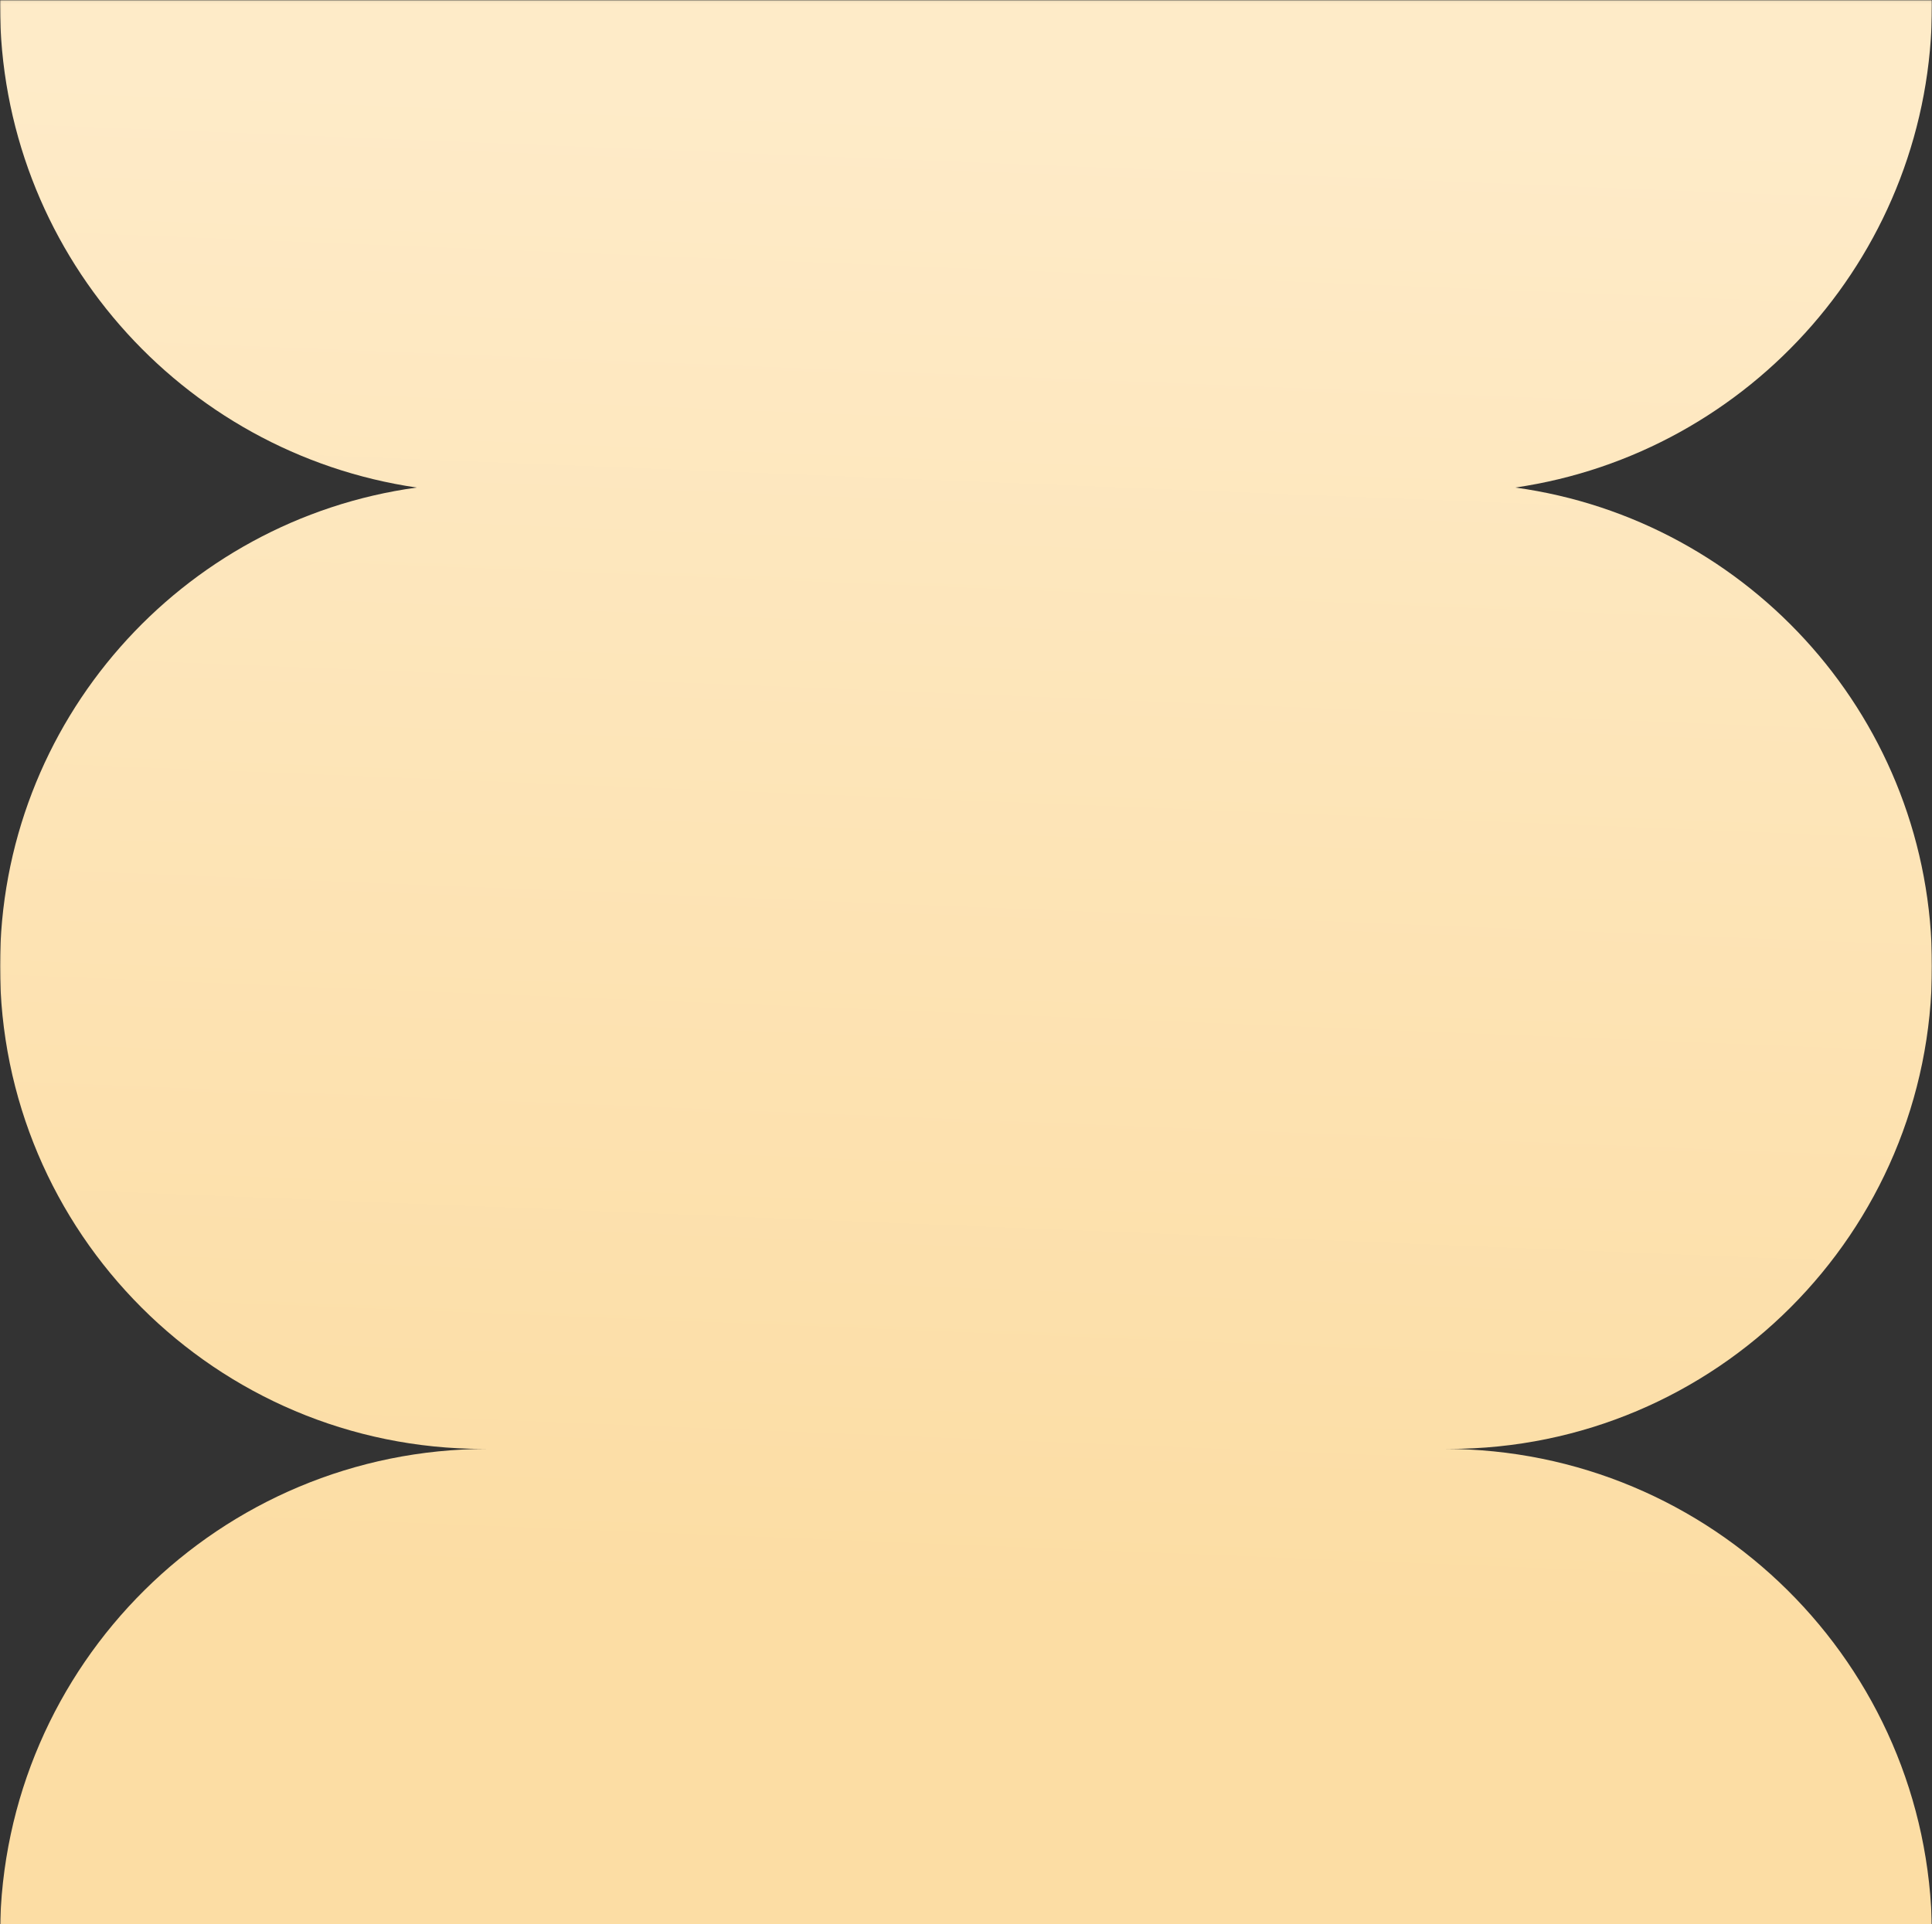 <svg width="762" height="759" viewBox="0 0 762 759" fill="none" xmlns="http://www.w3.org/2000/svg">
<rect x="0" y="0" width="762" height="759" fill="#333333" stroke="none"/>
<mask id="mask0_857_427" style="mask-type:luminance" maskUnits="userSpaceOnUse" x="0" y="0" width="762" height="763">
<path d="M-6.10352e-05 762.042L762 762.042L762 0.043L5.58099e-06 0.042L-6.10352e-05 762.042Z" fill="white"/>
</mask>
<g mask="url(#mask0_857_427)">
<path fill-rule="evenodd" clip-rule="evenodd" d="M761.991 0.043C761.997 0.675 762 1.311 762 1.948C762 98.68 690.614 178.743 597.648 192.322C690.486 205.066 762 284.703 762 381.043C762 486.253 676.71 571.542 571.5 571.542L569.595 571.542C675.222 571.542 760.969 656.658 761.991 762.042L0.008 762.042C1.032 656.657 86.776 571.542 192.405 571.542L190.5 571.542C85.291 571.542 -5.9813e-05 486.253 -5.06153e-05 381.042C-4.2193e-05 284.703 71.514 205.066 164.352 192.322C71.388 178.743 -2.59303e-05 98.68 -1.74737e-05 1.947C-1.74181e-05 1.311 0.004 0.675 0.008 0.042L761.991 0.043Z" fill="url(#paint0_linear_857_427)"/>
</g>
<defs>
<linearGradient id="paint0_linear_857_427" x1="357" y1="42" x2="333.5" y2="628.5" gradientUnits="userSpaceOnUse">
<stop stop-color="#FEEBC8"/>
<stop offset="1" stop-color="#FCDDA4"/>
</linearGradient>
</defs>
</svg>
